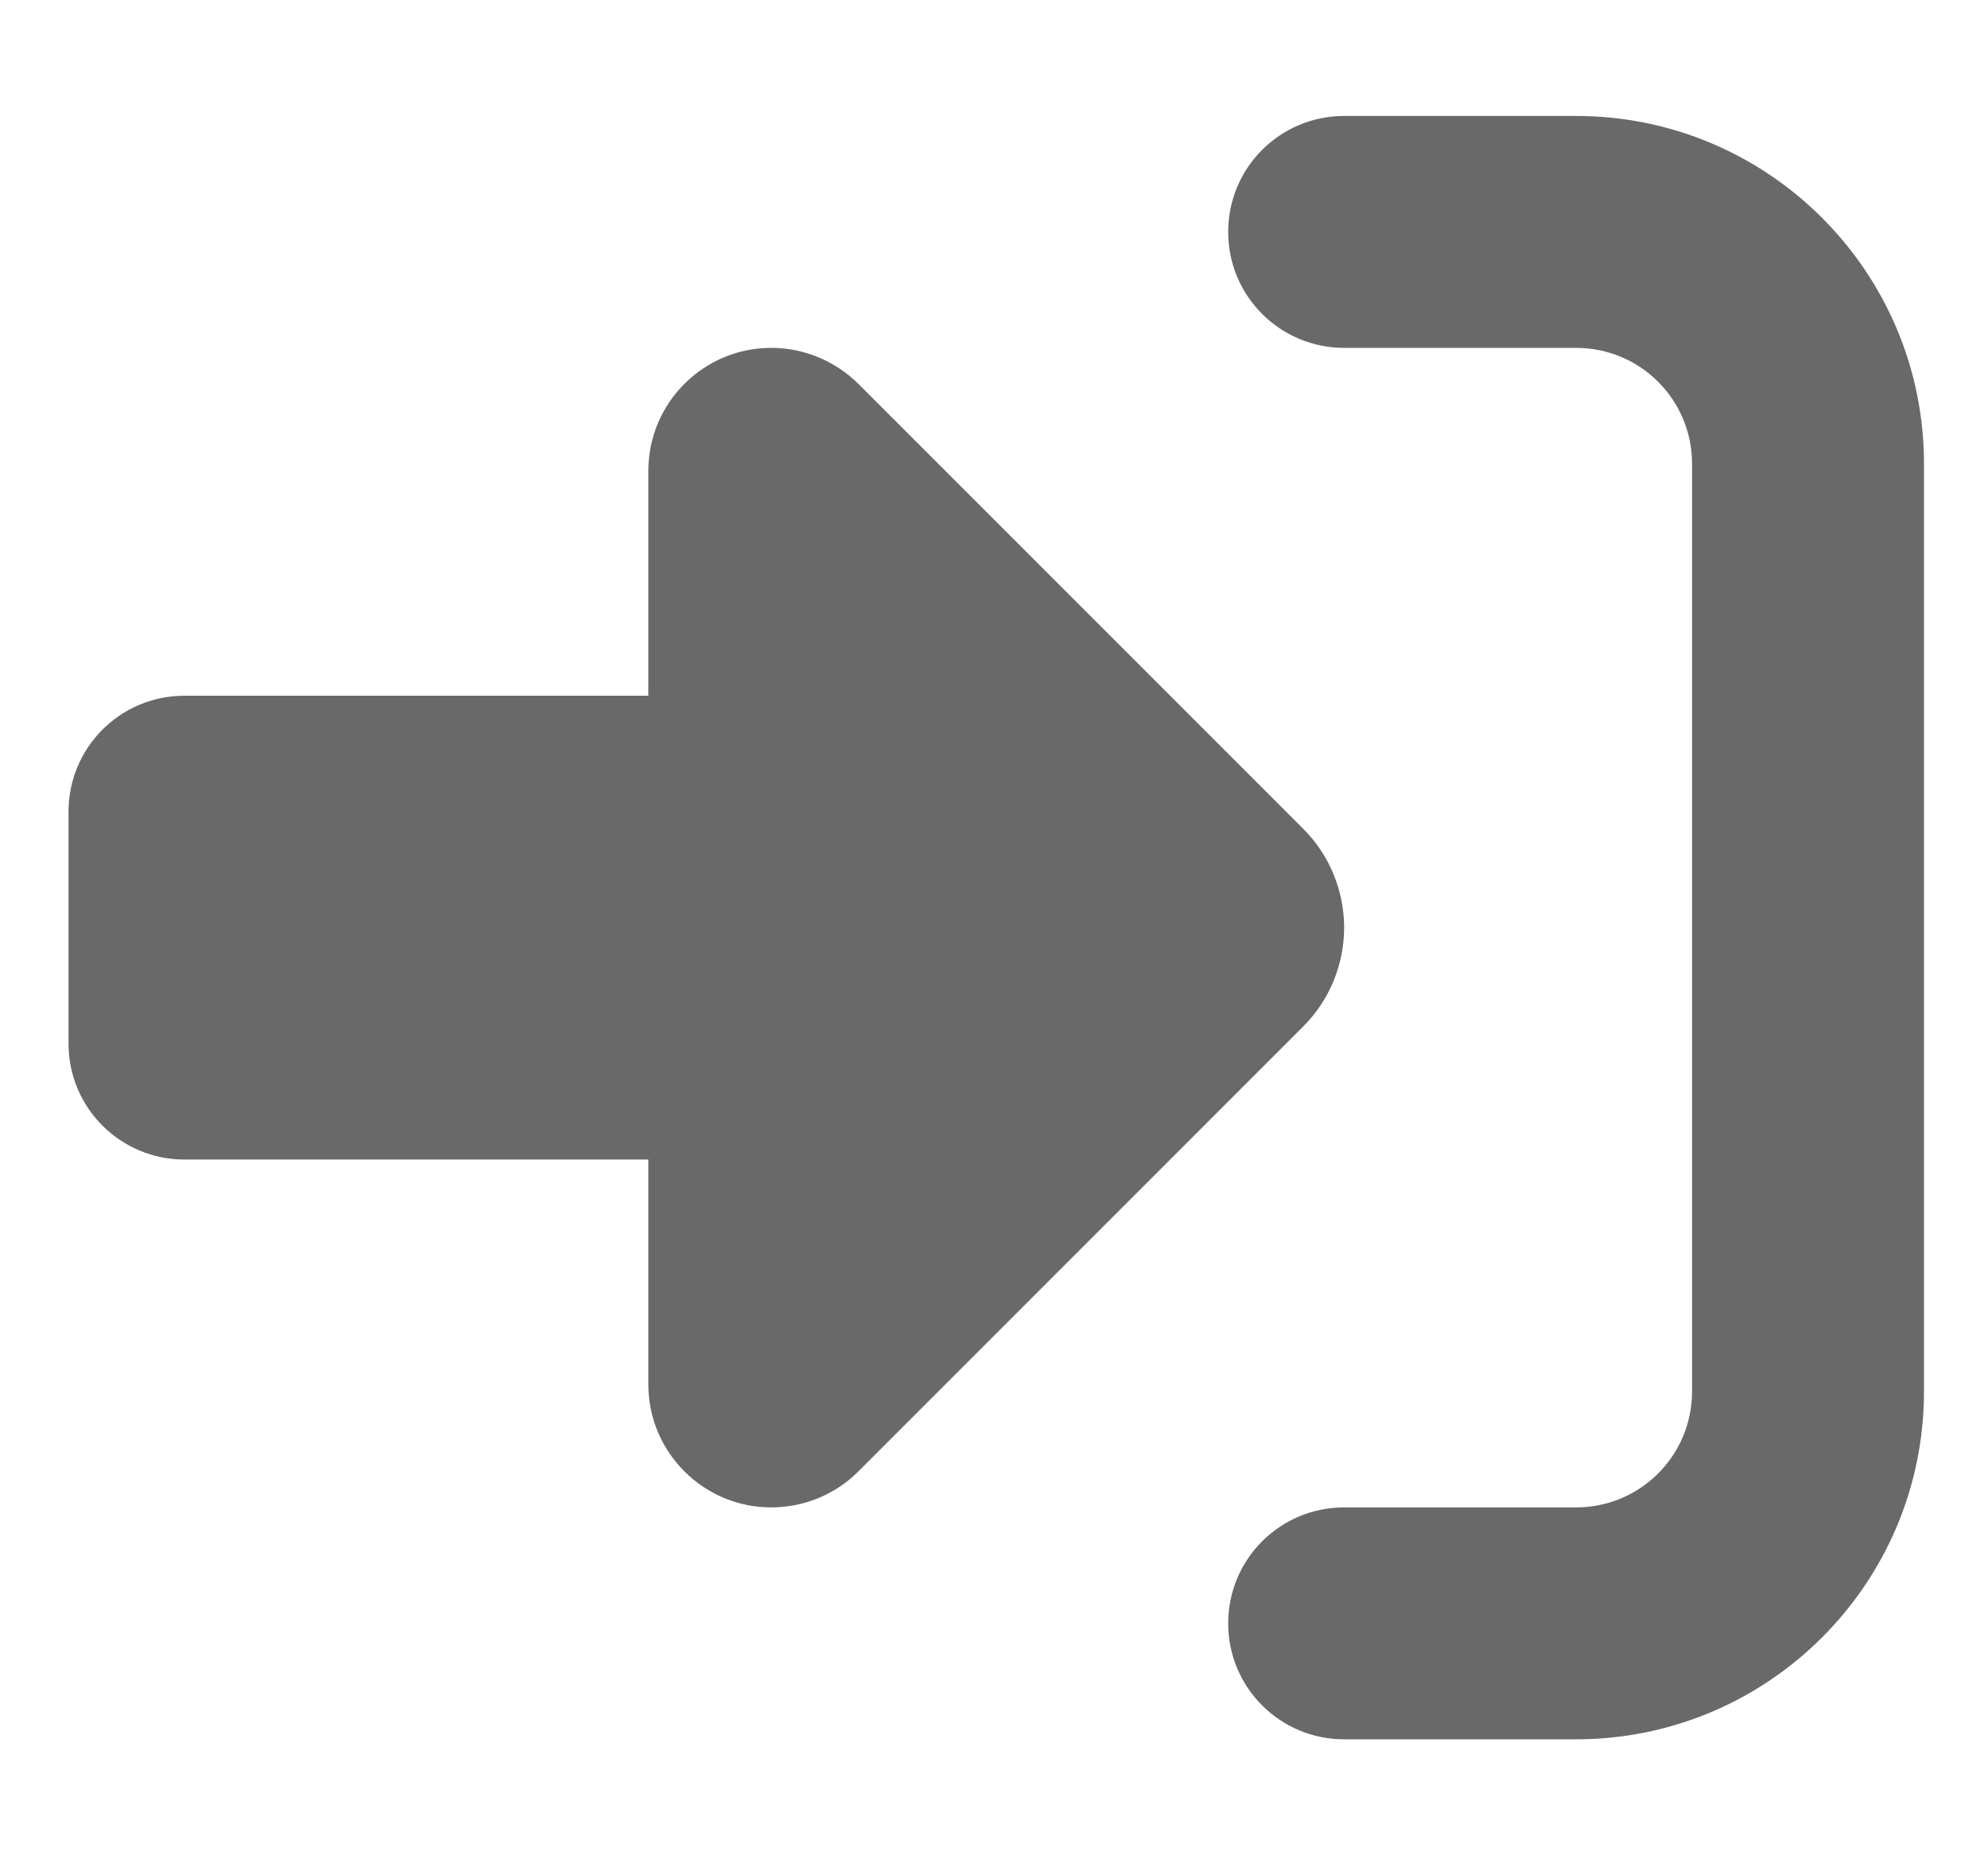 <svg width="15" height="14" viewBox="0 0 15 14" fill="none" xmlns="http://www.w3.org/2000/svg">
<g clip-path="url(#clip0_4044_6603)">
<path d="M6.476 2.896L9.833 6.254C10.03 6.45 10.142 6.721 10.142 7C10.142 7.279 10.03 7.55 9.833 7.746L6.476 11.104C6.301 11.279 6.065 11.375 5.819 11.375C5.308 11.375 4.892 10.959 4.892 10.448V8.75H1.392C0.908 8.75 0.517 8.359 0.517 7.875V6.125C0.517 5.641 0.908 5.25 1.392 5.25H4.892V3.552C4.892 3.041 5.308 2.625 5.819 2.625C6.065 2.625 6.301 2.723 6.476 2.896ZM10.142 11.375H11.892C12.376 11.375 12.767 10.984 12.767 10.5V3.5C12.767 3.016 12.376 2.625 11.892 2.625H10.142C9.658 2.625 9.267 2.234 9.267 1.75C9.267 1.266 9.658 0.875 10.142 0.875H11.892C13.342 0.875 14.517 2.051 14.517 3.5V10.5C14.517 11.949 13.342 13.125 11.892 13.125H10.142C9.658 13.125 9.267 12.734 9.267 12.25C9.267 11.766 9.658 11.375 10.142 11.375Z" fill="#696969"/>
</g>
<defs>
<clipPath id="clip0_4044_6603">
<rect width="14" height="14" fill="white" transform="translate(0.517)"/>
</clipPath>
</defs>
</svg>
